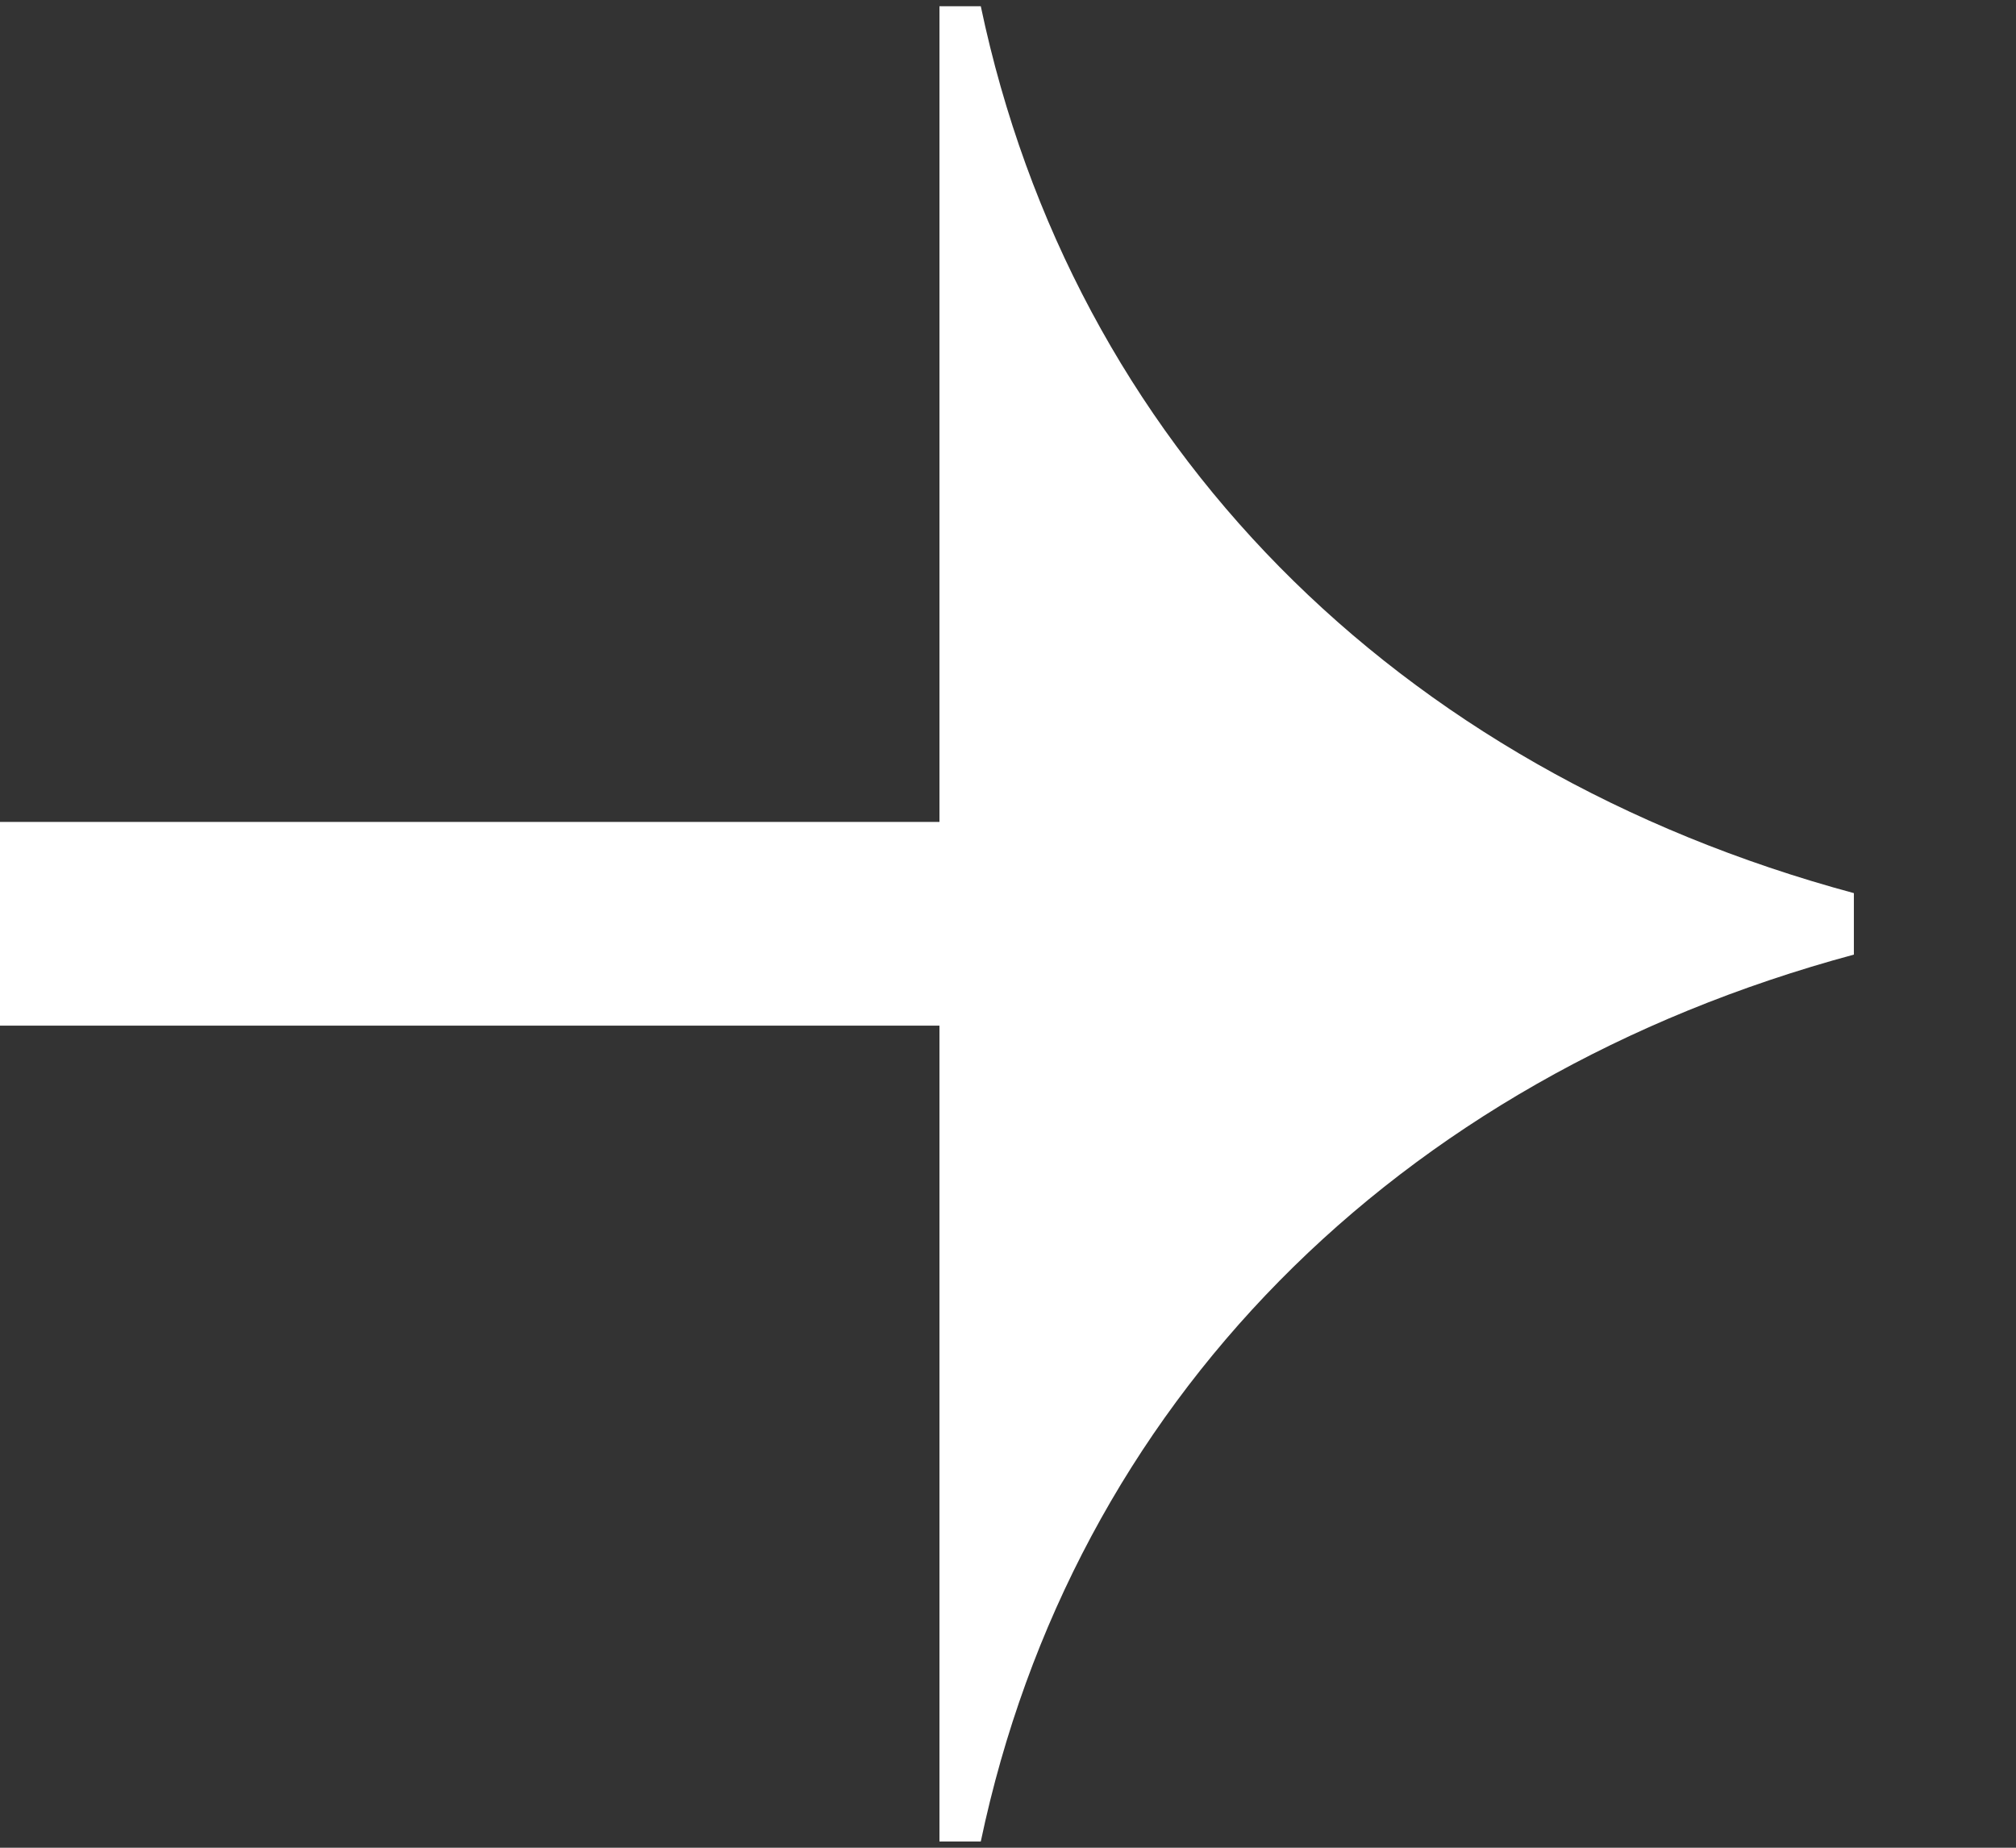 <?xml version="1.0" encoding="UTF-8"?> <svg xmlns="http://www.w3.org/2000/svg" width="12" height="11" viewBox="0 0 12 11" fill="none"><rect x="0" y="0" width="12" height="11" fill="#333333" stroke="none"/><path d="M5.838 0.037C6.385 2.636 8.3 4.579 11.035 5.317L11.035 5.683C8.3 6.421 6.385 8.364 5.838 10.963H5.592L5.592 6.106L0 6.106L0 4.893L5.592 4.893L5.592 0.037L5.838 0.037Z" fill="white"></path></svg> 